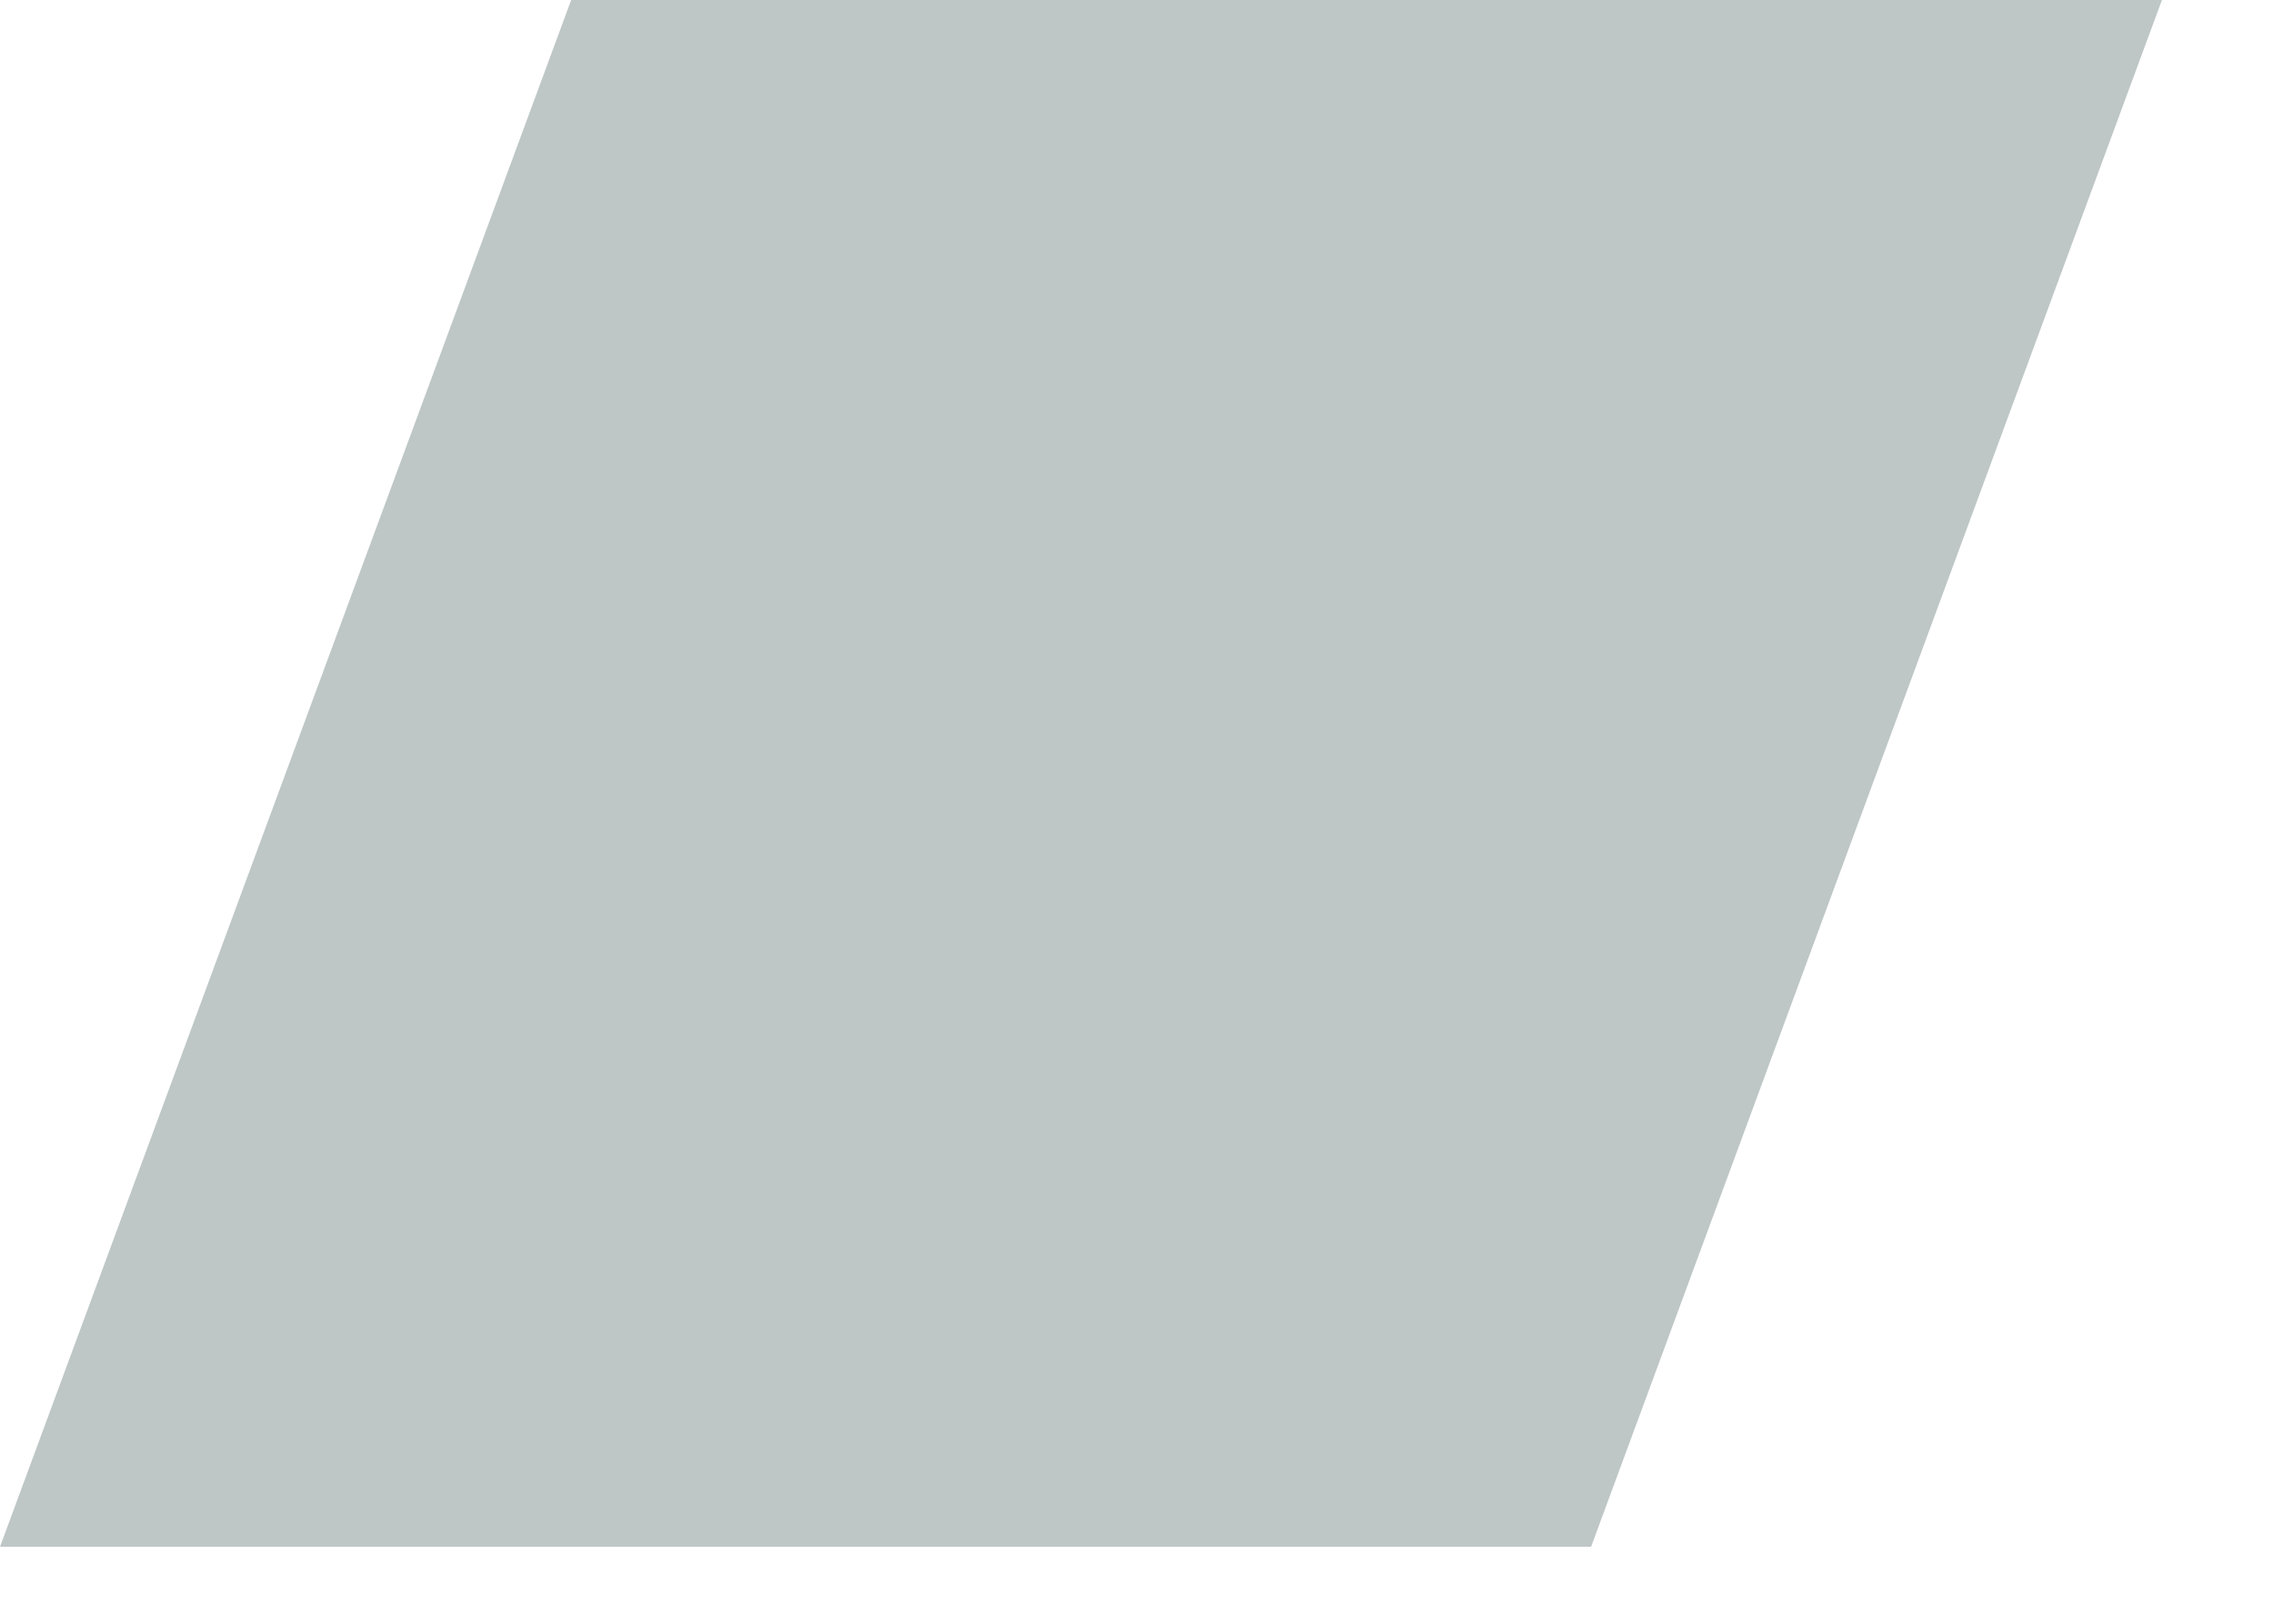 <?xml version="1.0" encoding="utf-8"?>
<svg xmlns="http://www.w3.org/2000/svg" fill="none" height="100%" overflow="visible" preserveAspectRatio="none" style="display: block;" viewBox="0 0 7 5" width="100%">
<path d="M4.9 4.763H0L1.759 0H6.658L4.9 4.763Z" fill="#BEC6C6" id="Vector"/>
</svg>
